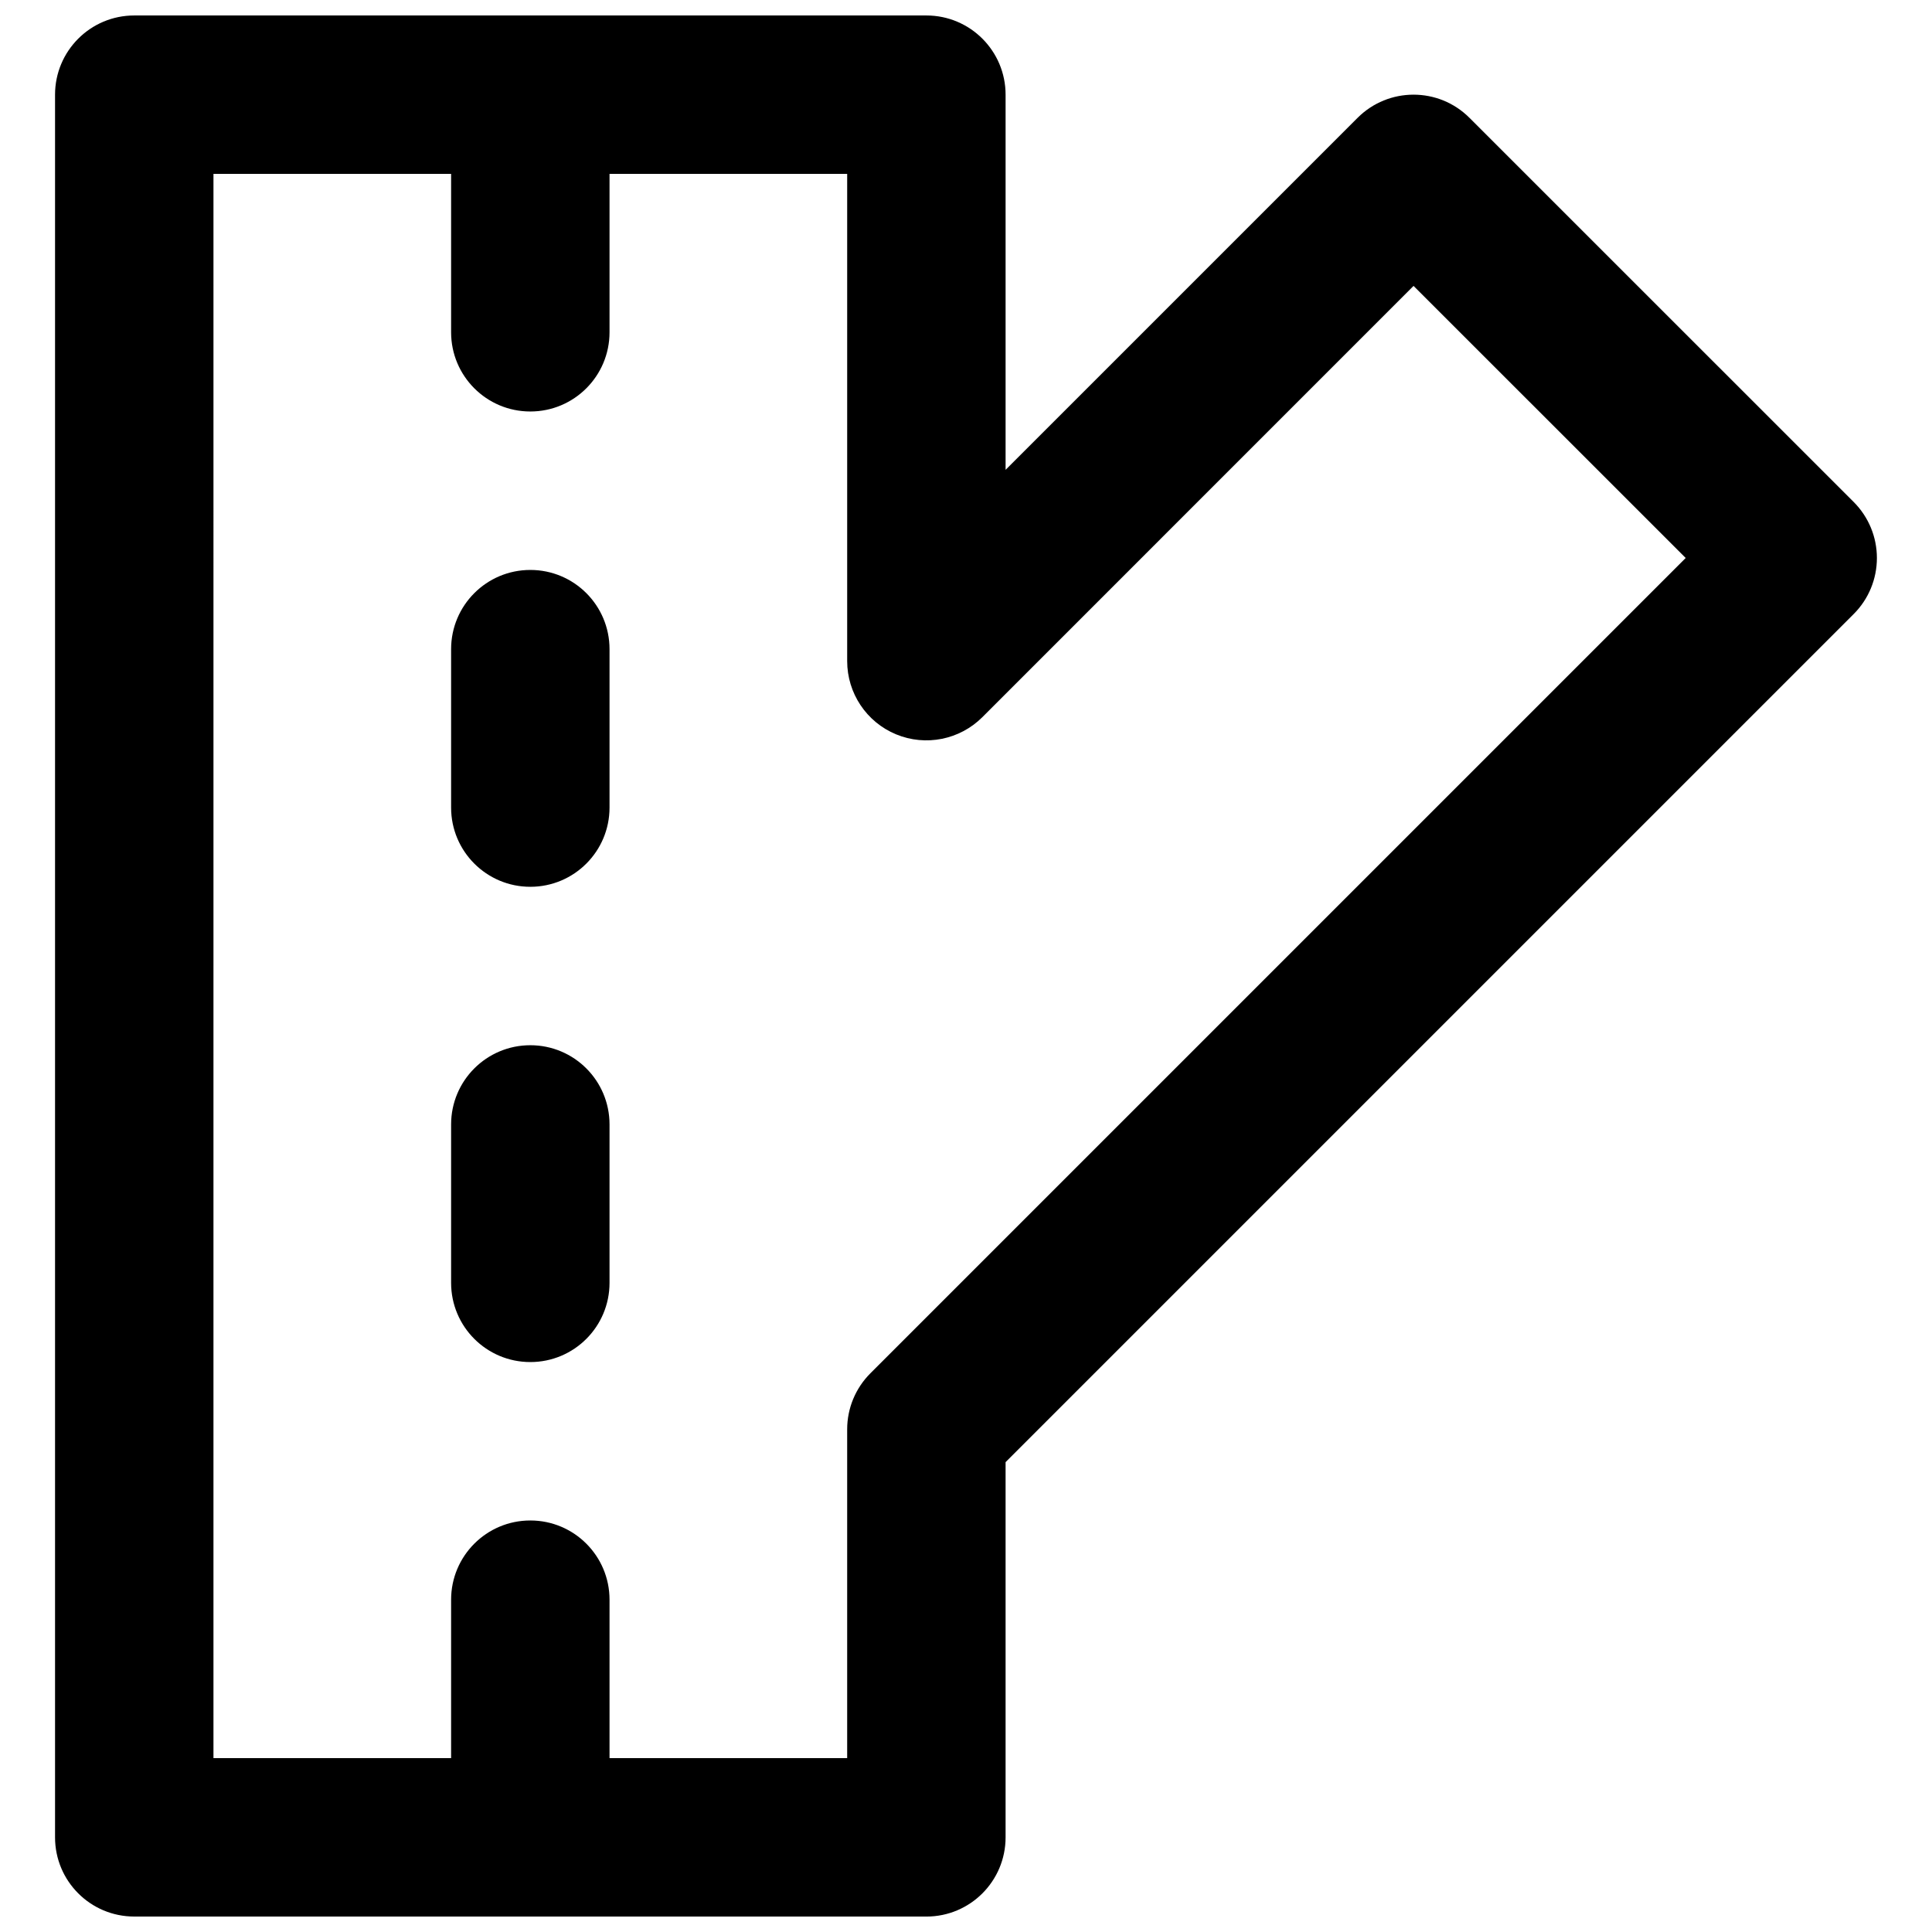 <?xml version="1.0" encoding="UTF-8"?>
<!-- Uploaded to: ICON Repo, www.svgrepo.com, Generator: ICON Repo Mixer Tools -->
<svg width="800px" height="800px" version="1.1" viewBox="144 144 512 512" xmlns="http://www.w3.org/2000/svg">
 <defs>
  <clipPath id="b">
   <path d="m263 148.09h43v105.91h-43z"/>
  </clipPath>
  <clipPath id="a">
   <path d="m158 148.09h484v503.81h-484z"/>
  </clipPath>
 </defs>
 <path d="m284.54 379.01c-11.609 0-20.992-9.406-20.992-20.992v-41.984c0-11.59 9.383-20.992 20.992-20.992s20.992 9.402 20.992 20.992v41.984c0 11.586-9.383 20.992-20.992 20.992" fill-rule="evenodd"/>
 <path d="m284.54 504.96c-11.609 0-20.992-9.402-20.992-20.992v-41.98c0-11.59 9.383-20.992 20.992-20.992s20.992 9.402 20.992 20.992v41.98c0 11.59-9.383 20.992-20.992 20.992" fill-rule="evenodd"/>
 <path d="m284.54 630.91c-11.609 0-20.992-9.402-20.992-20.992v-41.984c0-11.586 9.383-20.992 20.992-20.992s20.992 9.406 20.992 20.992v41.984c0 11.59-9.383 20.992-20.992 20.992" fill-rule="evenodd"/>
 <g clip-path="url(#b)">
  <path d="m284.54 253.05c-11.609 0-20.992-9.406-20.992-20.992v-62.977c0-11.586 9.383-20.992 20.992-20.992s20.992 9.406 20.992 20.992v62.977c0 11.586-9.383 20.992-20.992 20.992" fill-rule="evenodd"/>
 </g>
 <g clip-path="url(#a)">
  <path d="m200.57 609.92h167.94v-87.137c0-5.562 2.203-10.895 6.148-14.84l216.07-216.07-72.125-72.105-114.26 114.28c-6.004 6.004-15.031 7.809-22.883 4.555-7.848-3.254-12.949-10.918-12.949-19.398v-129.12h-167.94zm188.93 41.984h-209.92c-11.609 0-20.992-9.402-20.992-20.992v-461.82c0-11.586 9.383-20.992 20.992-20.992h209.92c11.605 0 20.992 9.406 20.992 20.992v99.418l93.266-93.266c8.207-8.211 21.496-8.211 29.684 0l101.81 101.79c3.945 3.945 6.148 9.277 6.148 14.84s-2.203 10.918-6.148 14.844l-224.76 224.76v99.438c0 11.59-9.387 20.992-20.992 20.992z" fill-rule="evenodd"/>
 </g>
</svg>